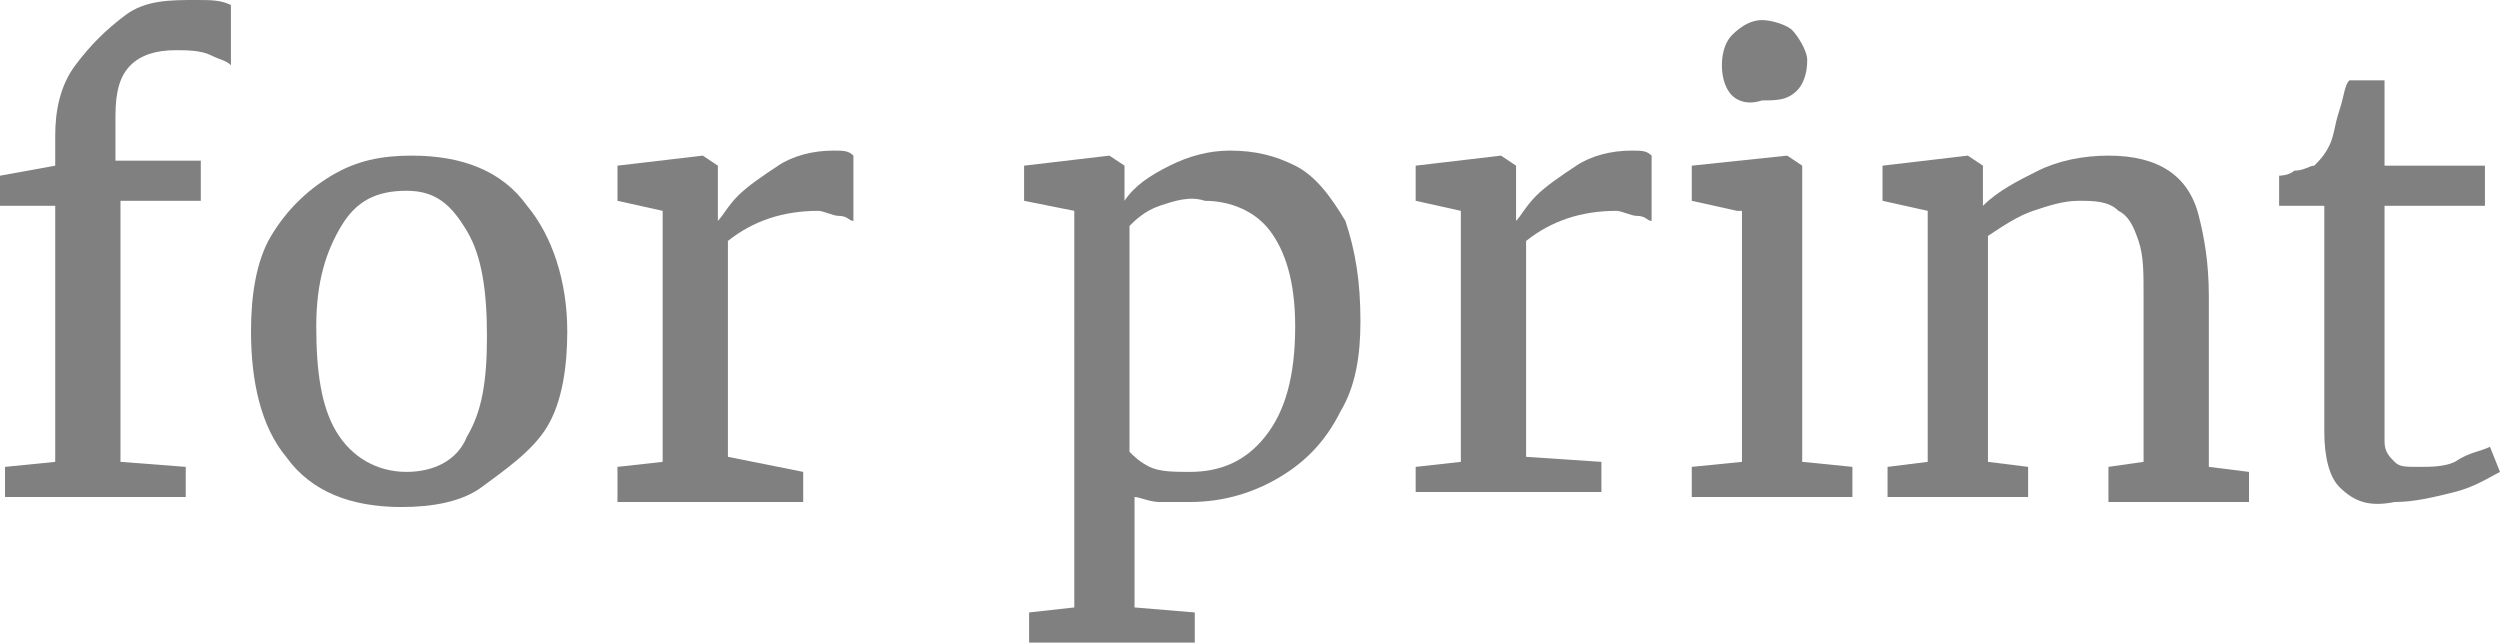 <?xml version="1.0" encoding="UTF-8"?> <!-- Generator: Adobe Illustrator 18.0.0, SVG Export Plug-In . SVG Version: 6.00 Build 0) --> <svg xmlns="http://www.w3.org/2000/svg" xmlns:xlink="http://www.w3.org/1999/xlink" id="Слой_1" x="0px" y="0px" viewBox="0 0 49.8 12.8" xml:space="preserve"> <g> <path fill="#808080" d="M1.1,4.1H0V3.5l1.1-0.2V2.7c0-0.5,0.1-1,0.4-1.4c0.3-0.4,0.6-0.7,1-1S3.4,0,3.9,0c0.3,0,0.5,0,0.7,0.1v1.2 C4.5,1.2,4.4,1.2,4.2,1.1S3.7,1,3.5,1C3.1,1,2.8,1.1,2.6,1.3c-0.2,0.2-0.3,0.5-0.3,1v0.9H4v0.8H2.4v5.2l1.3,0.1v0.6H0.1V9.3l1-0.1 V4.1z"></path> <path fill="#808080" d="M5.4,4.7c0.3-0.5,0.7-0.9,1.2-1.2c0.5-0.3,1-0.4,1.6-0.4c1,0,1.8,0.3,2.3,1c0.5,0.6,0.8,1.5,0.8,2.5 c0,0.7-0.1,1.4-0.4,1.9S10,9.4,9.6,9.7s-1,0.4-1.6,0.4c-1,0-1.8-0.3-2.3-1C5.2,8.5,5,7.6,5,6.6C5,5.9,5.1,5.2,5.4,4.7z M9.3,8.7 c0.3-0.5,0.4-1.1,0.4-2c0-0.9-0.1-1.6-0.4-2.1S8.7,3.8,8.1,3.8c-0.6,0-1,0.2-1.3,0.7c-0.3,0.5-0.5,1.1-0.5,2c0,0.9,0.1,1.6,0.4,2.1 C7,9.1,7.5,9.4,8.1,9.4C8.6,9.4,9.1,9.2,9.3,8.7z"></path> <path fill="#808080" d="M12.3,9.3l0.9-0.1V4.2L12.3,4V3.3L14,3.1h0l0.3,0.2v0.2l0,0.9h0c0.1-0.1,0.2-0.3,0.4-0.5 c0.2-0.2,0.5-0.4,0.8-0.6c0.3-0.2,0.7-0.3,1.1-0.3c0.2,0,0.3,0,0.4,0.1v1.3c-0.1,0-0.1-0.1-0.3-0.1c-0.1,0-0.3-0.1-0.4-0.1 c-0.7,0-1.3,0.2-1.8,0.6v4.3L16,9.4v0.6h-3.7V9.3z"></path> <path fill="#808080" d="M26.7,8.2c-0.3,0.6-0.7,1-1.2,1.3s-1.1,0.5-1.8,0.5c-0.2,0-0.4,0-0.6,0c-0.2,0-0.4-0.1-0.5-0.1l0,1v1.2 l1.2,0.1v0.6h-3.3v-0.6l0.9-0.1V4.2L20.4,4V3.3l1.7-0.2h0l0.3,0.2V4c0.2-0.3,0.5-0.5,0.9-0.7c0.4-0.2,0.8-0.3,1.2-0.3 c0.5,0,0.9,0.1,1.3,0.3c0.4,0.2,0.7,0.6,1,1.1C27,5,27.1,5.6,27.1,6.4C27.1,7.1,27,7.7,26.7,8.2z M23.1,4.1 c-0.3,0.1-0.5,0.3-0.6,0.4v4.5c0.1,0.1,0.2,0.2,0.4,0.3c0.2,0.1,0.5,0.1,0.8,0.1c0.6,0,1.1-0.2,1.5-0.7c0.4-0.5,0.6-1.2,0.6-2.2 c0-0.9-0.2-1.5-0.5-1.9c-0.3-0.4-0.8-0.6-1.3-0.6C23.7,3.9,23.4,4,23.1,4.1z"></path> <path fill="#808080" d="M28.2,9.3l0.9-0.1V4.2L28.2,4V3.3l1.7-0.2h0l0.3,0.2v0.2l0,0.9h0c0.1-0.1,0.2-0.3,0.4-0.5 c0.2-0.2,0.5-0.4,0.8-0.6c0.3-0.2,0.7-0.3,1.1-0.3c0.2,0,0.3,0,0.4,0.1v1.3c-0.1,0-0.1-0.1-0.3-0.1c-0.1,0-0.3-0.1-0.4-0.1 c-0.7,0-1.3,0.2-1.8,0.6v4.3l1.5,0.1v0.6h-3.7V9.3z"></path> <path fill="#808080" d="M34.6,4.2L33.7,4V3.3l1.9-0.2h0l0.3,0.2v5.9l1,0.1v0.6h-3.2V9.3l1-0.1V4.2z M34.5,1.9 c-0.1-0.1-0.2-0.3-0.2-0.6c0-0.3,0.1-0.5,0.2-0.6c0.2-0.2,0.4-0.3,0.6-0.3s0.5,0.1,0.6,0.2S36,1,36,1.2c0,0.3-0.1,0.5-0.2,0.6 c-0.2,0.2-0.4,0.2-0.7,0.2h0C34.8,2.1,34.6,2,34.5,1.9z"></path> <path fill="#808080" d="M38.4,4.2L37.5,4V3.3l1.7-0.2h0l0.3,0.2v0.5l0,0.3c0.3-0.3,0.7-0.5,1.1-0.7s0.9-0.3,1.4-0.3 c0.5,0,0.9,0.1,1.2,0.3c0.3,0.2,0.5,0.5,0.6,0.9c0.1,0.4,0.2,0.9,0.2,1.6v3.4l0.8,0.1v0.6h-2.8V9.3l0.7-0.1V5.9 c0-0.5,0-0.8-0.1-1.1c-0.1-0.3-0.2-0.5-0.4-0.6C42,4,41.7,4,41.4,4c-0.3,0-0.6,0.1-0.9,0.2s-0.6,0.3-0.9,0.5v4.5l0.8,0.1v0.6h-2.8 V9.3l0.8-0.1V4.2z"></path> <path fill="#808080" d="M46.6,9.7c-0.2-0.2-0.3-0.6-0.3-1.1V4.1h-0.9V3.5c0,0,0.2,0,0.3-0.1c0.2,0,0.3-0.1,0.4-0.1 c0.1-0.1,0.2-0.2,0.3-0.4c0.1-0.2,0.1-0.4,0.2-0.7s0.1-0.5,0.2-0.6h0.7l0,1.7h2v0.8h-2v3.7c0,0.5,0,0.8,0,1c0,0.2,0.1,0.3,0.2,0.4 c0.1,0.1,0.2,0.1,0.5,0.1c0.2,0,0.5,0,0.7-0.1C49.2,9,49.4,9,49.6,8.9l0.2,0.5c-0.2,0.1-0.5,0.3-0.9,0.4c-0.4,0.1-0.8,0.2-1.2,0.2 C47.2,10.1,46.9,10,46.6,9.7z"></path> </g> </svg> 